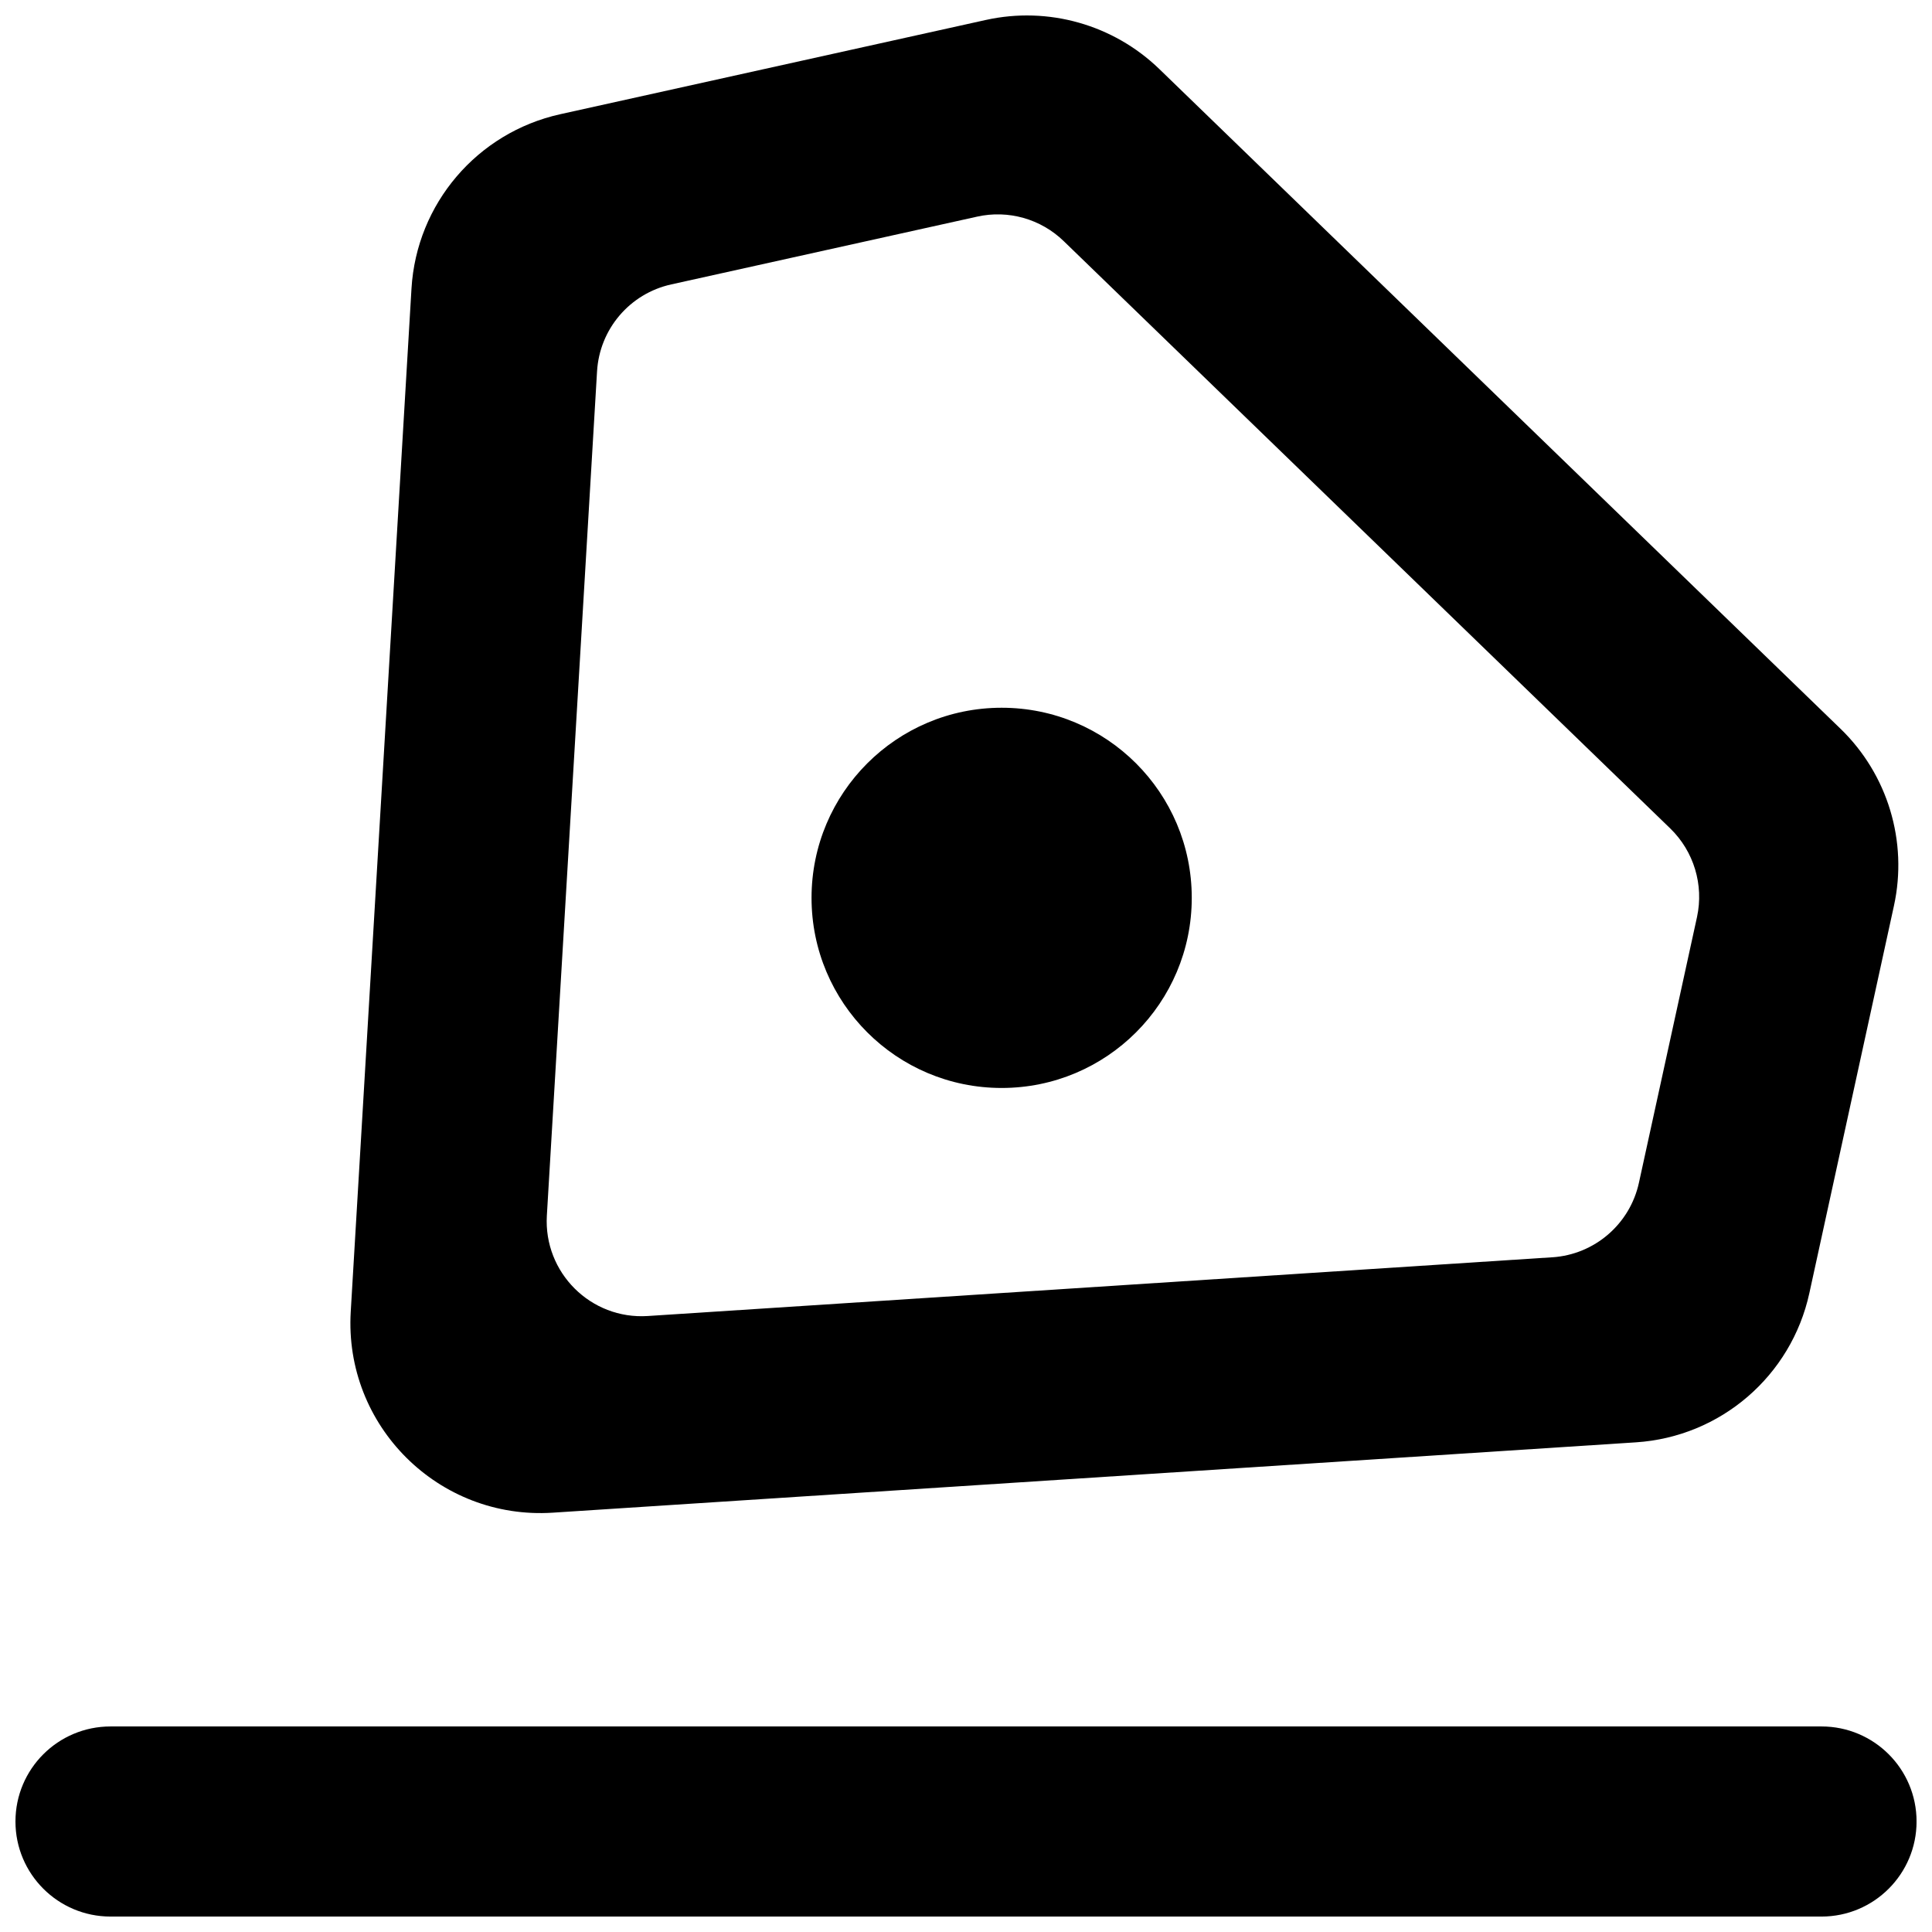 <?xml version="1.0" encoding="UTF-8"?>
<!-- Uploaded to: SVG Find, www.svgfind.com, Generator: SVG Find Mixer Tools -->
<svg width="800px" height="800px" version="1.1" viewBox="144 144 512 512" xmlns="http://www.w3.org/2000/svg">
 <defs>
  <clipPath id="a">
   <path d="m148.09 148.09h503.81v503.81h-503.81z"/>
  </clipPath>
 </defs>
 <g clip-path="url(#a)">
  <path d="m409.45 331.56c27.836 0 50.379 22.543 50.379 50.379 0 27.836-22.543 50.383-50.379 50.383-27.836 0-50.383-22.547-50.383-50.383 0-27.836 22.547-50.379 50.383-50.379m242.46 295.16c0 13.902-11.285 25.188-25.191 25.188h-453.43c-13.906 0-25.191-11.285-25.191-25.188 0-13.934 11.285-25.191 25.191-25.191h453.43c13.906 0 25.191 11.258 25.191 25.191m-96.527-149.53-239.71 15.566c-15.113 0.984-27.633-11.512-26.75-26.602l13.301-223.71c0.652-11.234 8.688-20.656 19.672-23.074l81.062-17.961c8.238-1.84 16.879 0.605 22.949 6.5l160.74 155.65c6.25 6.074 8.918 14.941 7.082 23.453l-15.395 70.434c-2.391 10.957-11.762 19.02-22.945 19.75m76.375-140.06-180.54-174.85c-12.168-11.766-29.422-16.652-45.949-13l-112.83 24.988c-21.988 4.887-38.062 23.73-39.395 46.199l-16.098 271.12c-1.816 30.254 23.301 55.246 53.555 53.281l287.04-18.641c22.422-1.461 41.164-17.586 45.949-39.527l22.418-102.65c3.731-17.055-1.637-34.812-14.156-46.93" fill-rule="evenodd"/>
 </g>
</svg>